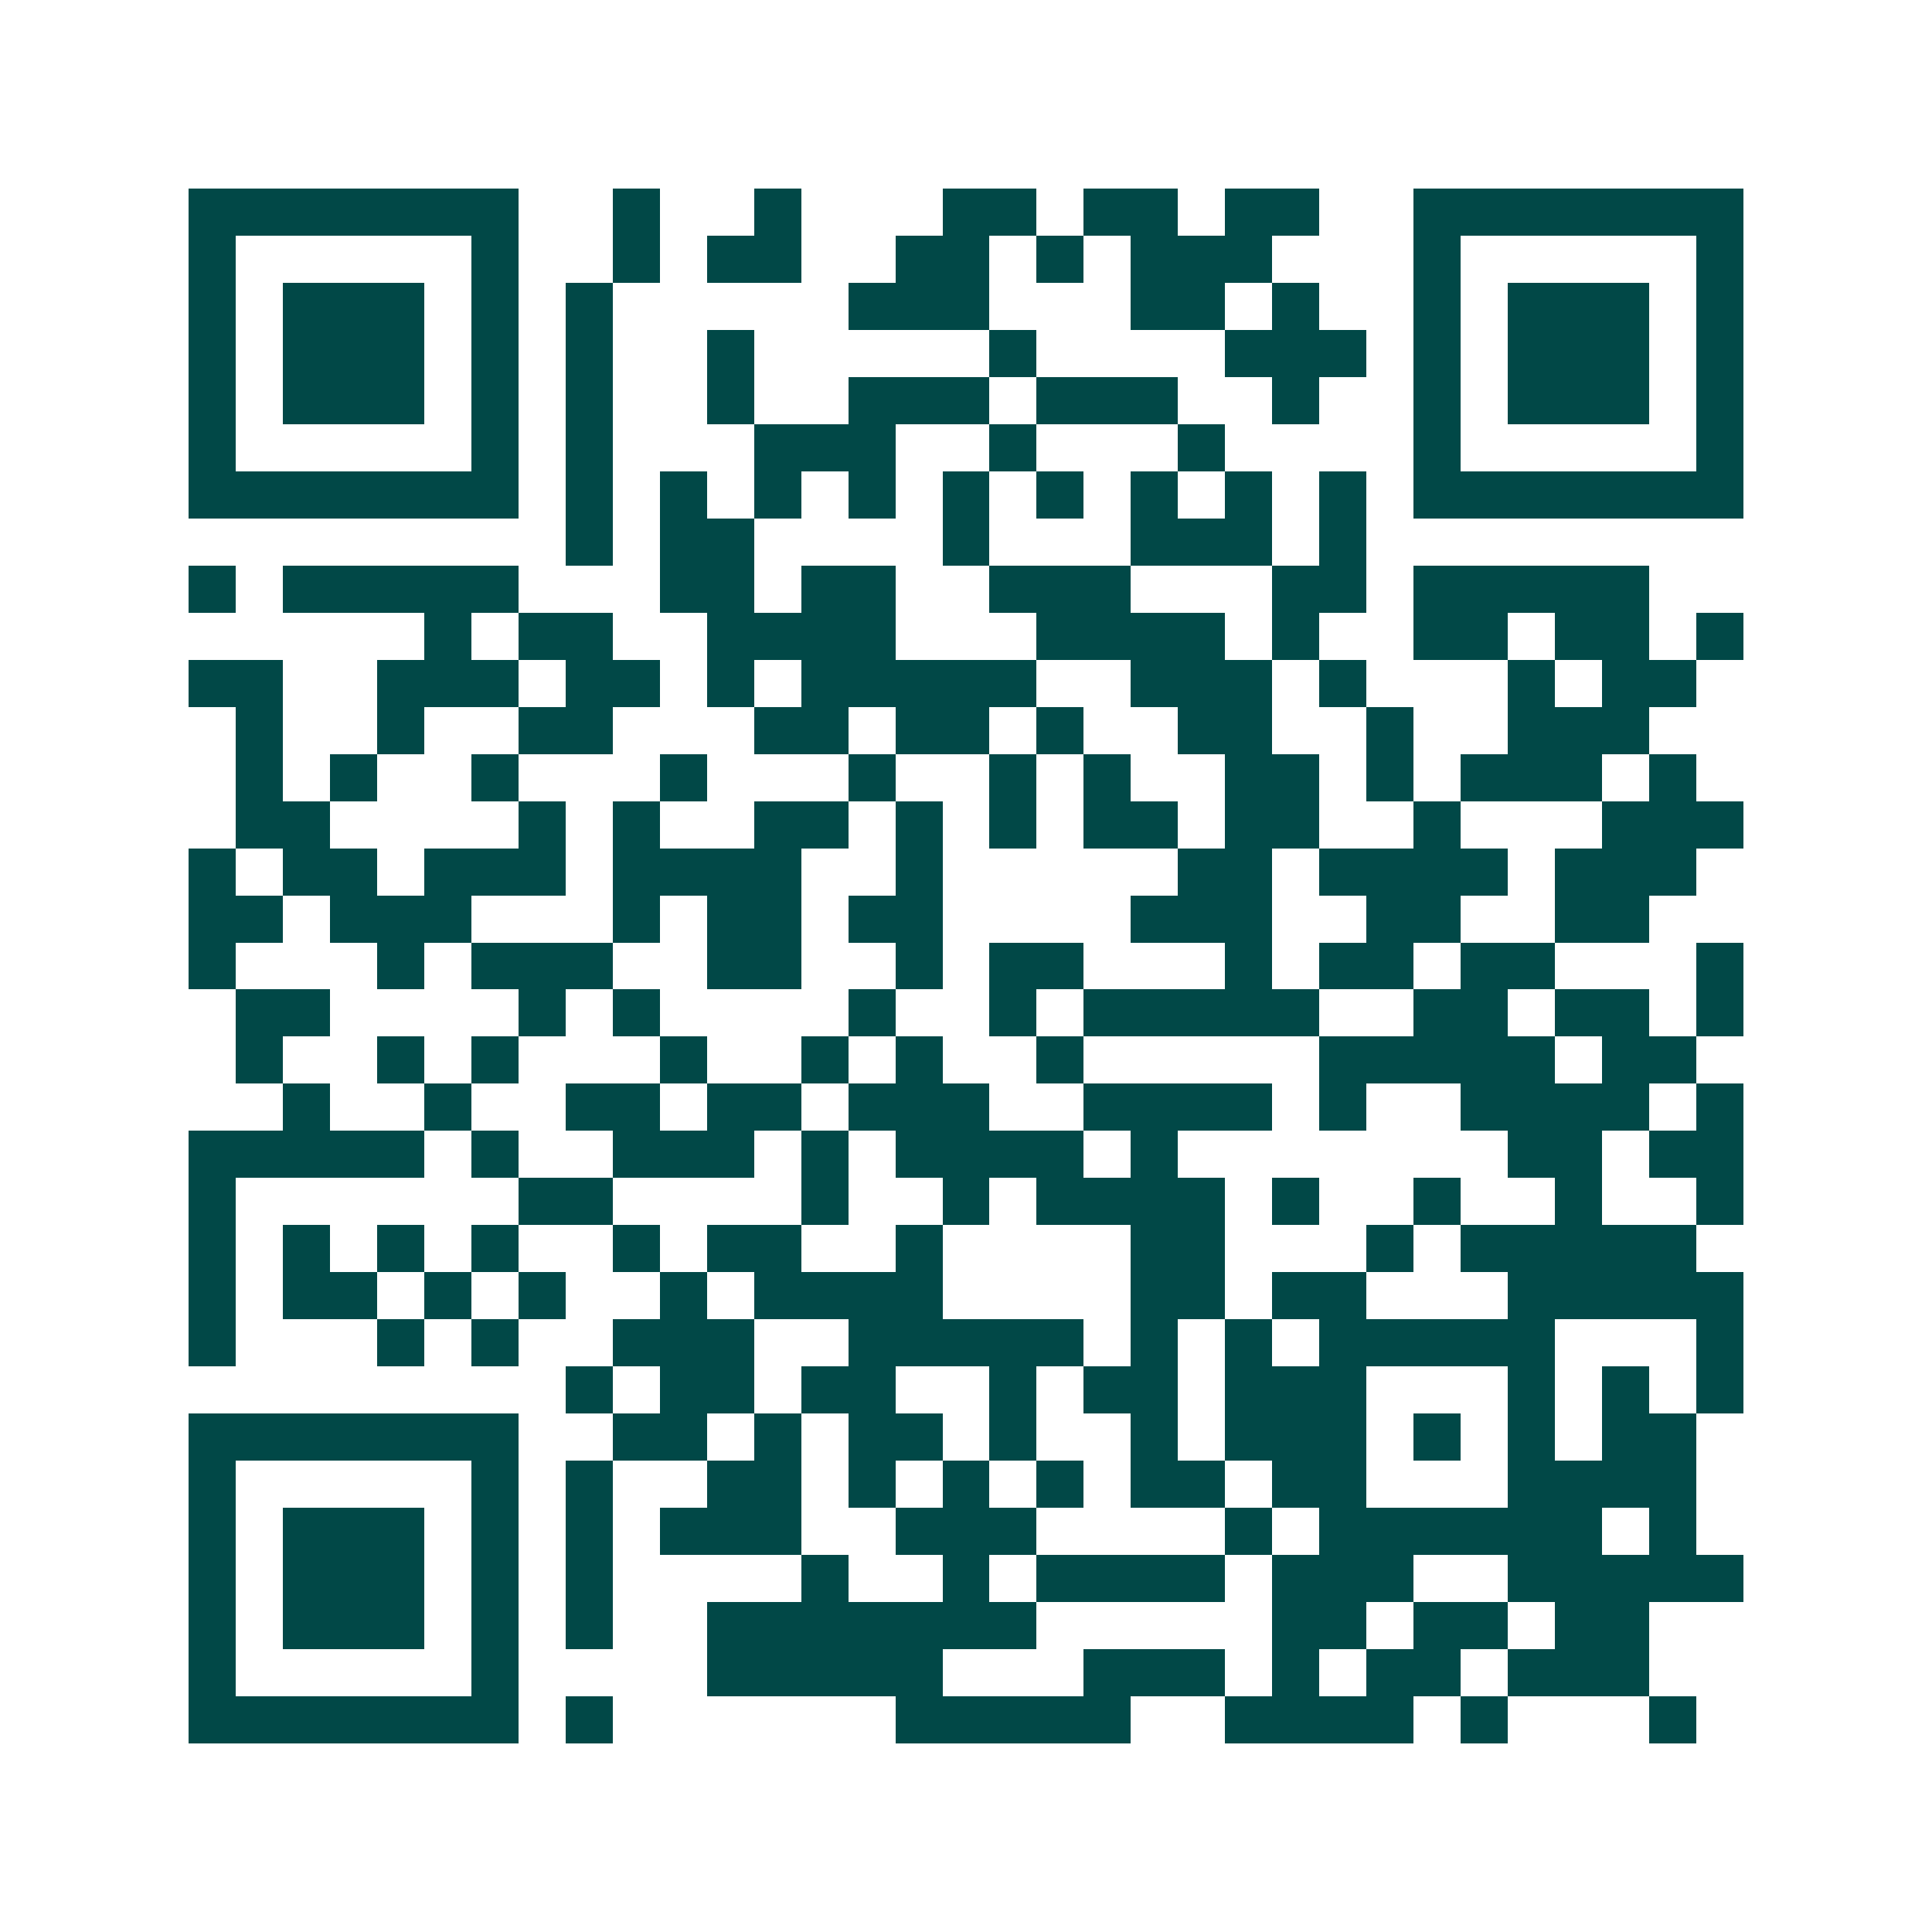 <svg xmlns="http://www.w3.org/2000/svg" width="200" height="200" viewBox="0 0 41 41" shape-rendering="crispEdges"><path fill="#ffffff" d="M0 0h41v41H0z"/><path stroke="#014847" d="M4 4.5h7m2 0h1m2 0h1m3 0h2m1 0h2m1 0h2m2 0h7M4 5.5h1m5 0h1m2 0h1m1 0h2m2 0h2m1 0h1m1 0h3m3 0h1m5 0h1M4 6.5h1m1 0h3m1 0h1m1 0h1m5 0h3m3 0h2m1 0h1m2 0h1m1 0h3m1 0h1M4 7.5h1m1 0h3m1 0h1m1 0h1m2 0h1m5 0h1m4 0h3m1 0h1m1 0h3m1 0h1M4 8.5h1m1 0h3m1 0h1m1 0h1m2 0h1m2 0h3m1 0h3m2 0h1m2 0h1m1 0h3m1 0h1M4 9.5h1m5 0h1m1 0h1m3 0h3m2 0h1m3 0h1m4 0h1m5 0h1M4 10.5h7m1 0h1m1 0h1m1 0h1m1 0h1m1 0h1m1 0h1m1 0h1m1 0h1m1 0h1m1 0h7M12 11.5h1m1 0h2m4 0h1m3 0h3m1 0h1M4 12.5h1m1 0h5m3 0h2m1 0h2m2 0h3m3 0h2m1 0h5M9 13.5h1m1 0h2m2 0h4m3 0h4m1 0h1m2 0h2m1 0h2m1 0h1M4 14.5h2m2 0h3m1 0h2m1 0h1m1 0h5m2 0h3m1 0h1m3 0h1m1 0h2M5 15.5h1m2 0h1m2 0h2m3 0h2m1 0h2m1 0h1m2 0h2m2 0h1m2 0h3M5 16.5h1m1 0h1m2 0h1m3 0h1m3 0h1m2 0h1m1 0h1m2 0h2m1 0h1m1 0h3m1 0h1M5 17.5h2m4 0h1m1 0h1m2 0h2m1 0h1m1 0h1m1 0h2m1 0h2m2 0h1m3 0h3M4 18.5h1m1 0h2m1 0h3m1 0h4m2 0h1m5 0h2m1 0h4m1 0h3M4 19.5h2m1 0h3m3 0h1m1 0h2m1 0h2m4 0h3m2 0h2m2 0h2M4 20.5h1m3 0h1m1 0h3m2 0h2m2 0h1m1 0h2m3 0h1m1 0h2m1 0h2m3 0h1M5 21.5h2m4 0h1m1 0h1m4 0h1m2 0h1m1 0h5m2 0h2m1 0h2m1 0h1M5 22.5h1m2 0h1m1 0h1m3 0h1m2 0h1m1 0h1m2 0h1m5 0h5m1 0h2M6 23.5h1m2 0h1m2 0h2m1 0h2m1 0h3m2 0h4m1 0h1m2 0h4m1 0h1M4 24.5h5m1 0h1m2 0h3m1 0h1m1 0h4m1 0h1m7 0h2m1 0h2M4 25.5h1m6 0h2m4 0h1m2 0h1m1 0h4m1 0h1m2 0h1m2 0h1m2 0h1M4 26.5h1m1 0h1m1 0h1m1 0h1m2 0h1m1 0h2m2 0h1m4 0h2m3 0h1m1 0h5M4 27.5h1m1 0h2m1 0h1m1 0h1m2 0h1m1 0h4m4 0h2m1 0h2m3 0h5M4 28.5h1m3 0h1m1 0h1m2 0h3m2 0h5m1 0h1m1 0h1m1 0h5m3 0h1M12 29.5h1m1 0h2m1 0h2m2 0h1m1 0h2m1 0h3m3 0h1m1 0h1m1 0h1M4 30.5h7m2 0h2m1 0h1m1 0h2m1 0h1m2 0h1m1 0h3m1 0h1m1 0h1m1 0h2M4 31.5h1m5 0h1m1 0h1m2 0h2m1 0h1m1 0h1m1 0h1m1 0h2m1 0h2m3 0h4M4 32.5h1m1 0h3m1 0h1m1 0h1m1 0h3m2 0h3m4 0h1m1 0h6m1 0h1M4 33.5h1m1 0h3m1 0h1m1 0h1m4 0h1m2 0h1m1 0h4m1 0h3m2 0h5M4 34.5h1m1 0h3m1 0h1m1 0h1m2 0h7m5 0h2m1 0h2m1 0h2M4 35.5h1m5 0h1m4 0h5m3 0h3m1 0h1m1 0h2m1 0h3M4 36.5h7m1 0h1m6 0h5m2 0h4m1 0h1m3 0h1"/></svg>
